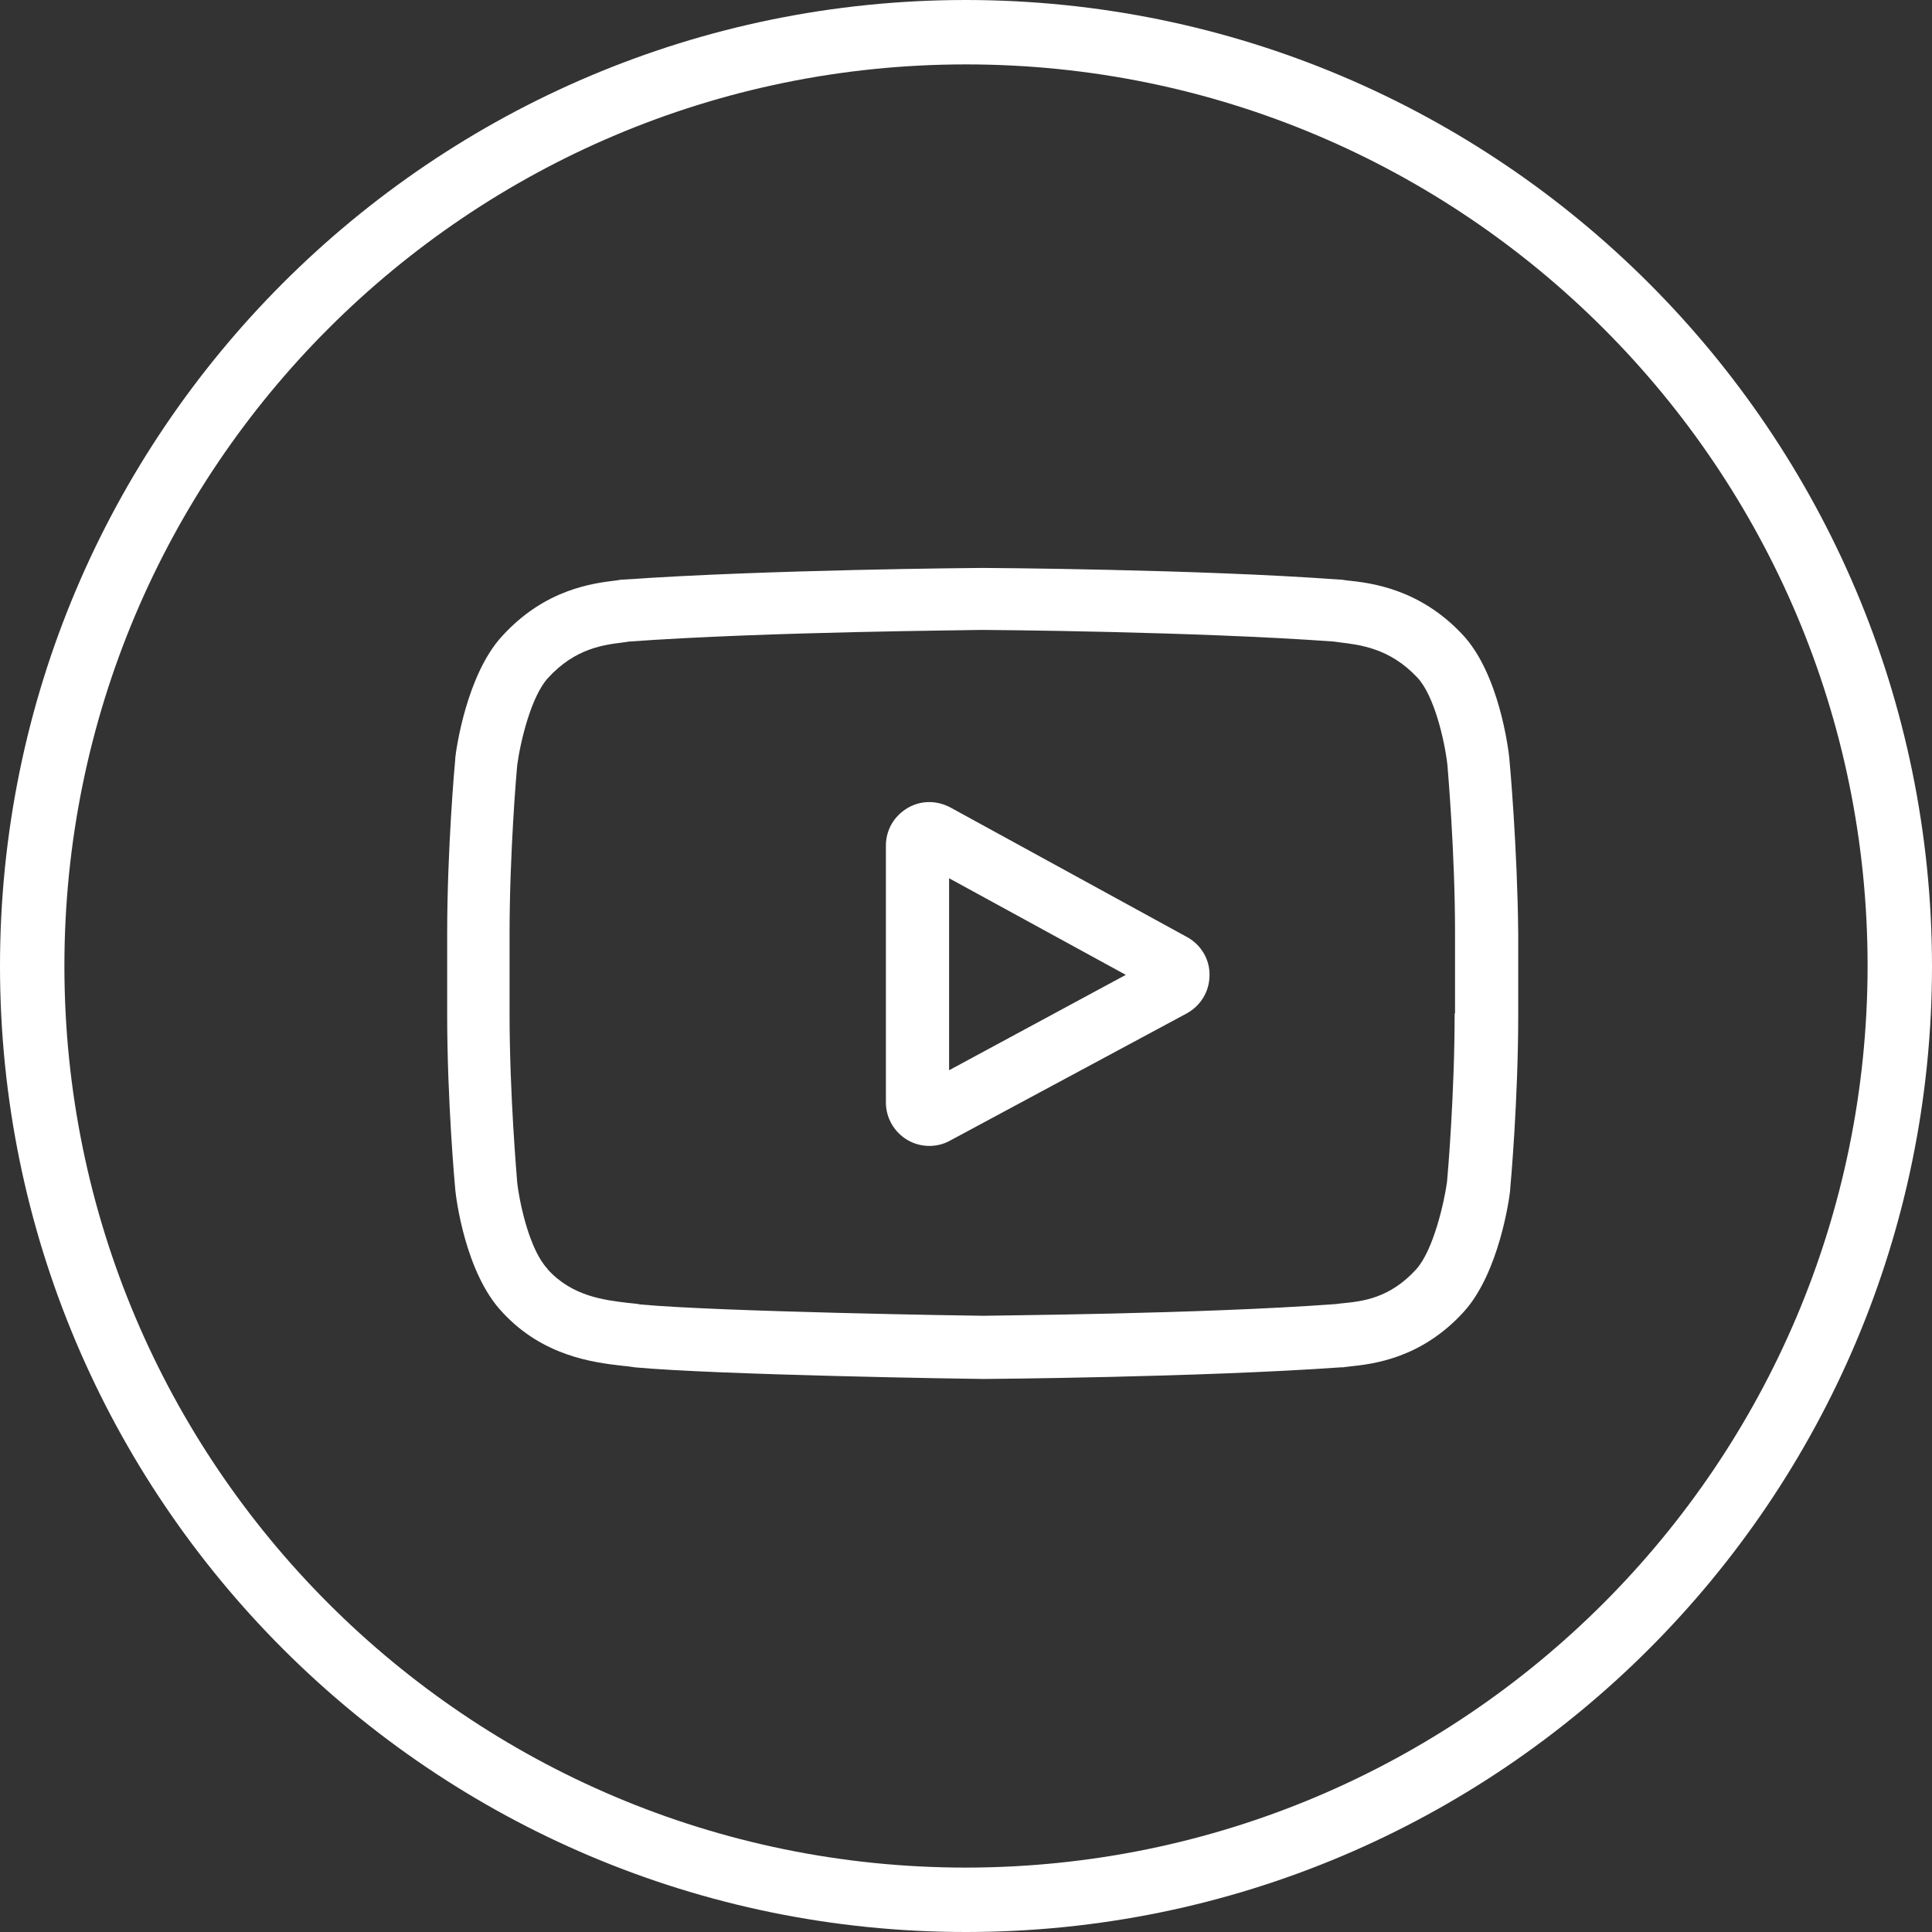 <?xml version="1.0" encoding="utf-8"?>
<!-- Generator: Adobe Illustrator 23.0.3, SVG Export Plug-In . SVG Version: 6.00 Build 0)  -->
<svg version="1.1" id="Ebene_1" xmlns="http://www.w3.org/2000/svg" xmlns:xlink="http://www.w3.org/1999/xlink" x="0px" y="0px"
	 viewBox="0 0 480 480" style="enable-background:new 0 0 480 480;" xml:space="preserve">
<rect x="0" y="0" width="480" height="480" fill="#333333" stroke="none"/>
<style type="text/css">
	.st0{fill:#FFFFFF;}
	.st1{display:none;fill:#FFFFFF;}
	.st2{display:none;}
	.st3{display:inline;}
</style>
<g>
	<path class="st0" d="M240,0C107.5,0,0,107.5,0,240s107.5,240,240,240s240-107.5,240-240C479.9,107.5,372.5,0.1,240,0z M240,464
		C116.3,464,16,363.7,16,240S116.3,16,240,16s224,100.3,224,224C463.9,363.7,363.7,463.9,240,464z"/>
	<path class="st1" d="M344,96H136c-22.1,0-40,17.9-40,40v208c0,22.1,17.9,40,40,40h208c22.1,0,40-17.9,40-40V136
		C384,113.9,366.1,96,344,96z M368,344c0,13.3-10.7,24-24,24H136c-13.3,0-24-10.7-24-24V136c0-13.3,10.7-24,24-24h208
		c13.3,0,24,10.7,24,24V344z"/>
	<path class="st1" d="M240,160c-44.2,0-80,35.8-80,80s35.8,80,80,80s80-35.8,80-80S284.2,160,240,160z M240,304
		c-35.3,0-64-28.7-64-64s28.7-64,64-64s64,28.7,64,64S275.3,304,240,304z"/>
	<path class="st1" d="M328,128c-13.3,0-24,10.7-24,24s10.7,24,24,24s24-10.7,24-24S341.3,128,328,128z M328,160c-4.4,0-8-3.6-8-8
		s3.6-8,8-8s8,3.6,8,8S332.4,160,328,160z"/>
</g>
<g class="st2">
	<path class="st3" d="M157.9,287.2h-29.7c-6.1,0-11.6-3.2-14.6-8.4c-3.1-5.3-3.1-11.6,0-16.9l41-71.3l-18.8-39.9
		c-2.5-5.3-2.1-11.4,1-16.3s8.5-7.9,14.3-7.9h30.6c6.5,0,12.5,3.8,15.3,9.7l22.4,47.2c2.4,5,2.1,10.9-0.6,15.7l-46.2,79.6
		C169.5,284,163.9,287.2,157.9,287.2z M128.4,270.2h29.4l46.1-79.5l-22.3-47.1h-30.3l18.9,40.2c2.2,4.7,2,10.1-0.5,14.6L128.4,270.2
		z"/>
	<path class="st3" d="M314.9,383h-29.6c-6,0-11.6-3.2-14.6-8.4l-56-95.9c-5-8.6-5.1-19.3-0.3-27.9l0,0l83.5-149.1
		c3-5.3,8.6-8.7,14.8-8.7H343c6.1,0,11.5,3.1,14.6,8.4c3.1,5.2,3.1,11.5,0.2,16.8l-82,146.6l53.9,92.8c3.1,5.3,3.1,11.6,0,16.9
		C326.5,379.8,321,383,314.9,383z M285.4,366h29.4l-54.2-93.3c-2.8-4.8-2.8-10.7-0.1-15.6L342.7,110h-30l-83.4,149
		c-1.9,3.4-1.9,7.6,0.1,11L285.4,366z"/>
</g>
<g id="Ebene_3" class="st2">
	<path class="st3" d="M257.6,383h-44.7c-7.5,0-13.5-6.1-13.5-13.5V268.7h-26.1c-7.5,0-13.5-6.1-13.5-13.5V212
		c0-7.5,6.1-13.5,13.5-13.5h26.1v-21.6c0-21.4,6.7-39.7,19.5-52.8c12.8-13.1,30.7-20.1,51.7-20.1l34.1,0.1c7.5,0,13.5,6.1,13.5,13.5
		v40.1c0,7.5-6.1,13.5-13.5,13.5h-22.9c-7,0-8.8,1.4-9.2,1.8c-0.6,0.7-1.4,2.7-1.4,8.3v17.1H303c2.4,0,4.7,0.6,6.7,1.7
		c4.3,2.4,7,6.9,7,11.8v43.2c0,7.5-6.1,13.5-13.5,13.5h-31.9v100.8C271.1,376.9,265,383,257.6,383z M215.7,366.6h39V261.4
		c0-5,4.1-9,9-9h36.4v-37.5h-36.4c-5,0-9-4.1-9-9v-24.4c0-6.4,0.6-13.7,5.5-19.1c5.8-6.6,15-7.4,21.4-7.4h20.1v-34.5l-31.2-0.1
		c-33.8,0-54.8,21.6-54.8,56.5v28.9c0,5-4.1,9-9,9h-30.6v37.5h30.6c5,0,9,4.1,9,9V366.6z M304.6,120.4L304.6,120.4L304.6,120.4z"/>
</g>
<path class="st0" d="M294.9,232.8l-58.8-32.2c-3.4-1.8-7.4-1.8-10.7,0.2c-3.3,2-5.3,5.4-5.3,9.3v63.8c0,3.8,2,7.3,5.3,9.3
	c1.7,1,3.6,1.5,5.5,1.5c1.7,0,3.5-0.4,5.1-1.3l58.8-31.6c3.5-1.9,5.7-5.5,5.7-9.5C300.6,238.4,298.4,234.7,294.9,232.8z
	 M235.8,265.9v-47.7l43.9,24L235.8,265.9z"/>
<path class="st0" d="M375,188.6l0-0.1c-0.2-2.1-2.5-21.2-11.7-30.9c-10.7-11.4-22.8-12.8-28.7-13.4c-0.5-0.1-0.9-0.1-1.3-0.2l-0.5,0
	c-35.2-2.6-88.3-2.9-88.8-2.9l0,0l0,0c-0.5,0-53.6,0.4-89.1,2.9l-0.5,0c-0.4,0.1-0.8,0.1-1.2,0.2c-5.8,0.7-17.8,2.1-28.5,13.9
	c-8.8,9.6-11.4,28.2-11.6,30.3l0,0.3c-0.1,0.9-2,22.1-2,43.4v19.9c0,21.3,1.9,42.5,2,43.4l0,0.1c0.2,2.1,2.5,20.8,11.7,30.5
	c10.1,11,22.8,12.5,29.6,13.3c1.1,0.1,2,0.2,2.6,0.3l0.6,0.1c20.3,1.9,84,2.9,86.7,2.9l0.1,0l0.1,0c0.5,0,53.6-0.4,88.8-2.9l0.5,0
	c0.4-0.1,0.9-0.1,1.5-0.2c5.7-0.6,17.7-1.9,28.3-13.5c8.8-9.6,11.4-28.2,11.6-30.3l0-0.3c0.1-0.9,2-22.1,2-43.4v-19.9
	C377,210.7,375.1,189.4,375,188.6z M361.4,251.8c0,19.7-1.7,40-1.9,41.9c-0.7,5.1-3.4,16.9-7.6,21.6c-6.6,7.3-13.4,8-18.4,8.5
	c-0.6,0.1-1.2,0.1-1.7,0.2c-34,2.5-85.1,2.8-87.5,2.9c-2.6,0-65.4-1-85.1-2.8c-1-0.2-2.1-0.3-3.2-0.4c-5.8-0.7-13.8-1.6-19.9-8.3
	l-0.1-0.2c-4.2-4.4-6.8-15.4-7.5-21.4c-0.1-1.4-1.9-21.9-1.9-41.9v-19.9c0-19.7,1.7-40,1.9-41.9c0.8-6,3.5-17.1,7.6-21.6
	c6.8-7.5,14-8.3,18.8-8.9c0.5-0.1,0.9-0.1,1.3-0.2c34.5-2.5,86-2.8,87.8-2.9c1.8,0,53.3,0.4,87.5,2.9c0.4,0.1,0.9,0.1,1.4,0.2
	c4.9,0.6,12.3,1.4,19.1,8.6l0.1,0.1c4.2,4.4,6.8,15.6,7.5,21.7c0.1,1.3,1.9,21.9,1.9,41.9V251.8z"/>
</svg>
